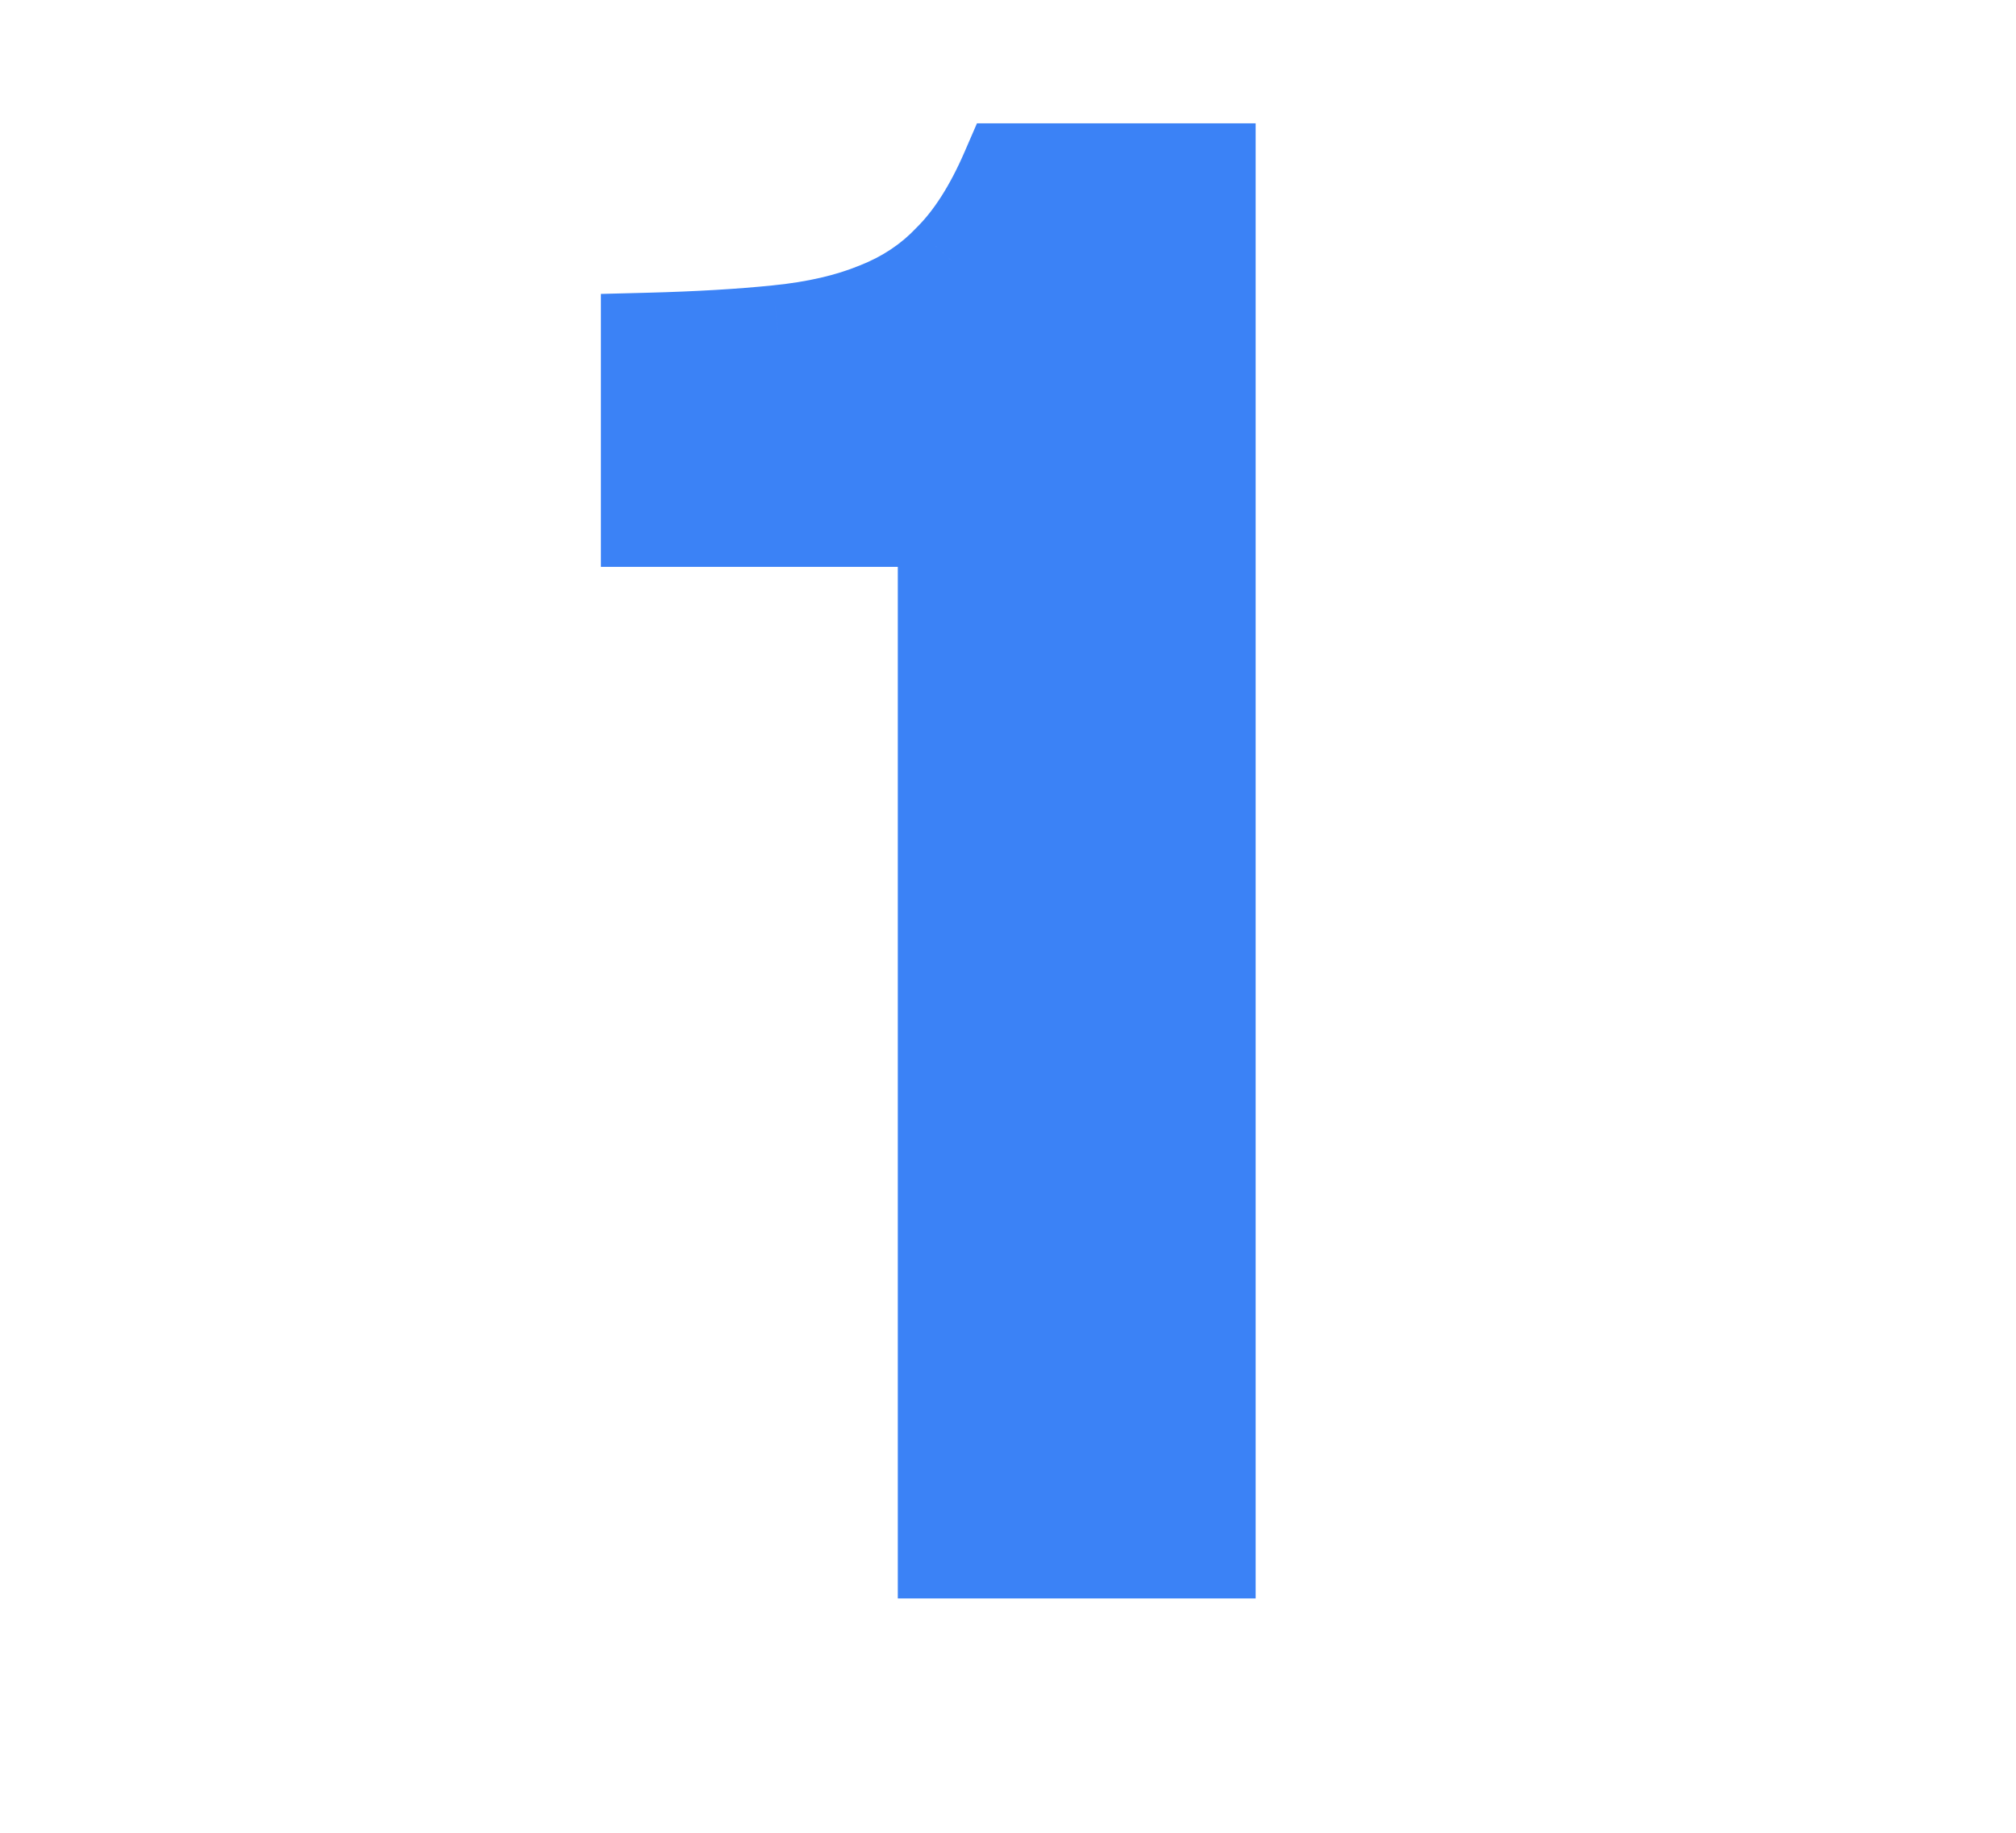 <svg xmlns="http://www.w3.org/2000/svg" fill="none" viewBox="0 0 143 130" height="130" width="143">
<mask height="130" width="143" y="0" x="0" maskUnits="userSpaceOnUse" style="mask-type:luminance" id="mask0_248_57">
<path fill="white" d="M142.6 0H0V130H142.6V0Z"></path>
</mask>
<g mask="url(#mask0_248_57)">
<path fill="#3B82F6" d="M67.06 110V36.83H46V24.14C49.51 24.05 52.57 23.87 55.18 23.6C57.88 23.33 60.22 22.79 62.2 21.98C64.27 21.17 66.025 20 67.465 18.47C68.995 16.94 70.345 14.825 71.515 12.125H85.69V110H67.06Z"></path>
<mask height="106" width="48" y="8" x="42" maskUnits="userSpaceOnUse" style="mask-type:luminance" id="mask1_248_57">
<path fill="white" d="M90 8H42V114H90V8Z"></path>
<path fill="black" d="M67.06 110V36.83H46V24.14C49.51 24.05 52.57 23.87 55.18 23.6C57.88 23.33 60.22 22.79 62.2 21.98C64.27 21.17 66.025 20 67.465 18.47C68.995 16.94 70.345 14.825 71.515 12.125H85.69V110H67.06Z"></path>
</mask>
<g mask="url(#mask1_248_57)">
<path fill="#3B82F6" d="M67.06 110H63.683V113.377H67.06V110ZM67.06 36.83H70.437V33.453H67.06V36.83ZM46 36.83H42.623V40.207H46V36.83ZM46 24.14L45.913 20.764L42.623 20.848V24.14H46ZM55.18 23.6L54.844 20.239L54.832 20.241L55.18 23.6ZM62.2 21.98L60.969 18.835L60.945 18.844L60.921 18.854L62.2 21.98ZM67.465 18.47L65.077 16.082L65.041 16.118L65.005 16.155L67.465 18.47ZM71.515 12.125V8.748H69.298L68.416 10.782L71.515 12.125ZM85.69 12.125H89.067V8.748H85.69V12.125ZM85.69 110V113.377H89.067V110H85.69ZM70.437 110V36.83H63.683V110H70.437ZM67.06 33.453H46V40.207H67.06V33.453ZM49.377 36.83V24.14H42.623V36.83H49.377ZM46.087 27.516C49.657 27.425 52.807 27.241 55.527 26.959L54.832 20.241C52.332 20.499 49.363 20.675 45.913 20.764L46.087 27.516ZM55.516 26.961C58.457 26.666 61.129 26.067 63.479 25.106L60.921 18.854C59.311 19.513 57.302 19.994 54.844 20.239L55.516 26.961ZM63.431 25.125C65.939 24.144 68.121 22.7 69.924 20.785L65.005 16.155C63.928 17.3 62.601 18.197 60.969 18.835L63.431 25.125ZM69.853 20.858C71.771 18.941 73.332 16.427 74.614 13.468L68.416 10.782C67.358 13.224 66.219 14.94 65.077 16.082L69.853 20.858ZM71.515 15.502H85.69V8.748H71.515V15.502ZM82.313 12.125V110H89.067V12.125H82.313ZM85.69 106.623H67.06V113.377H85.69V106.623Z"></path>
</g>
</g>
</svg>
